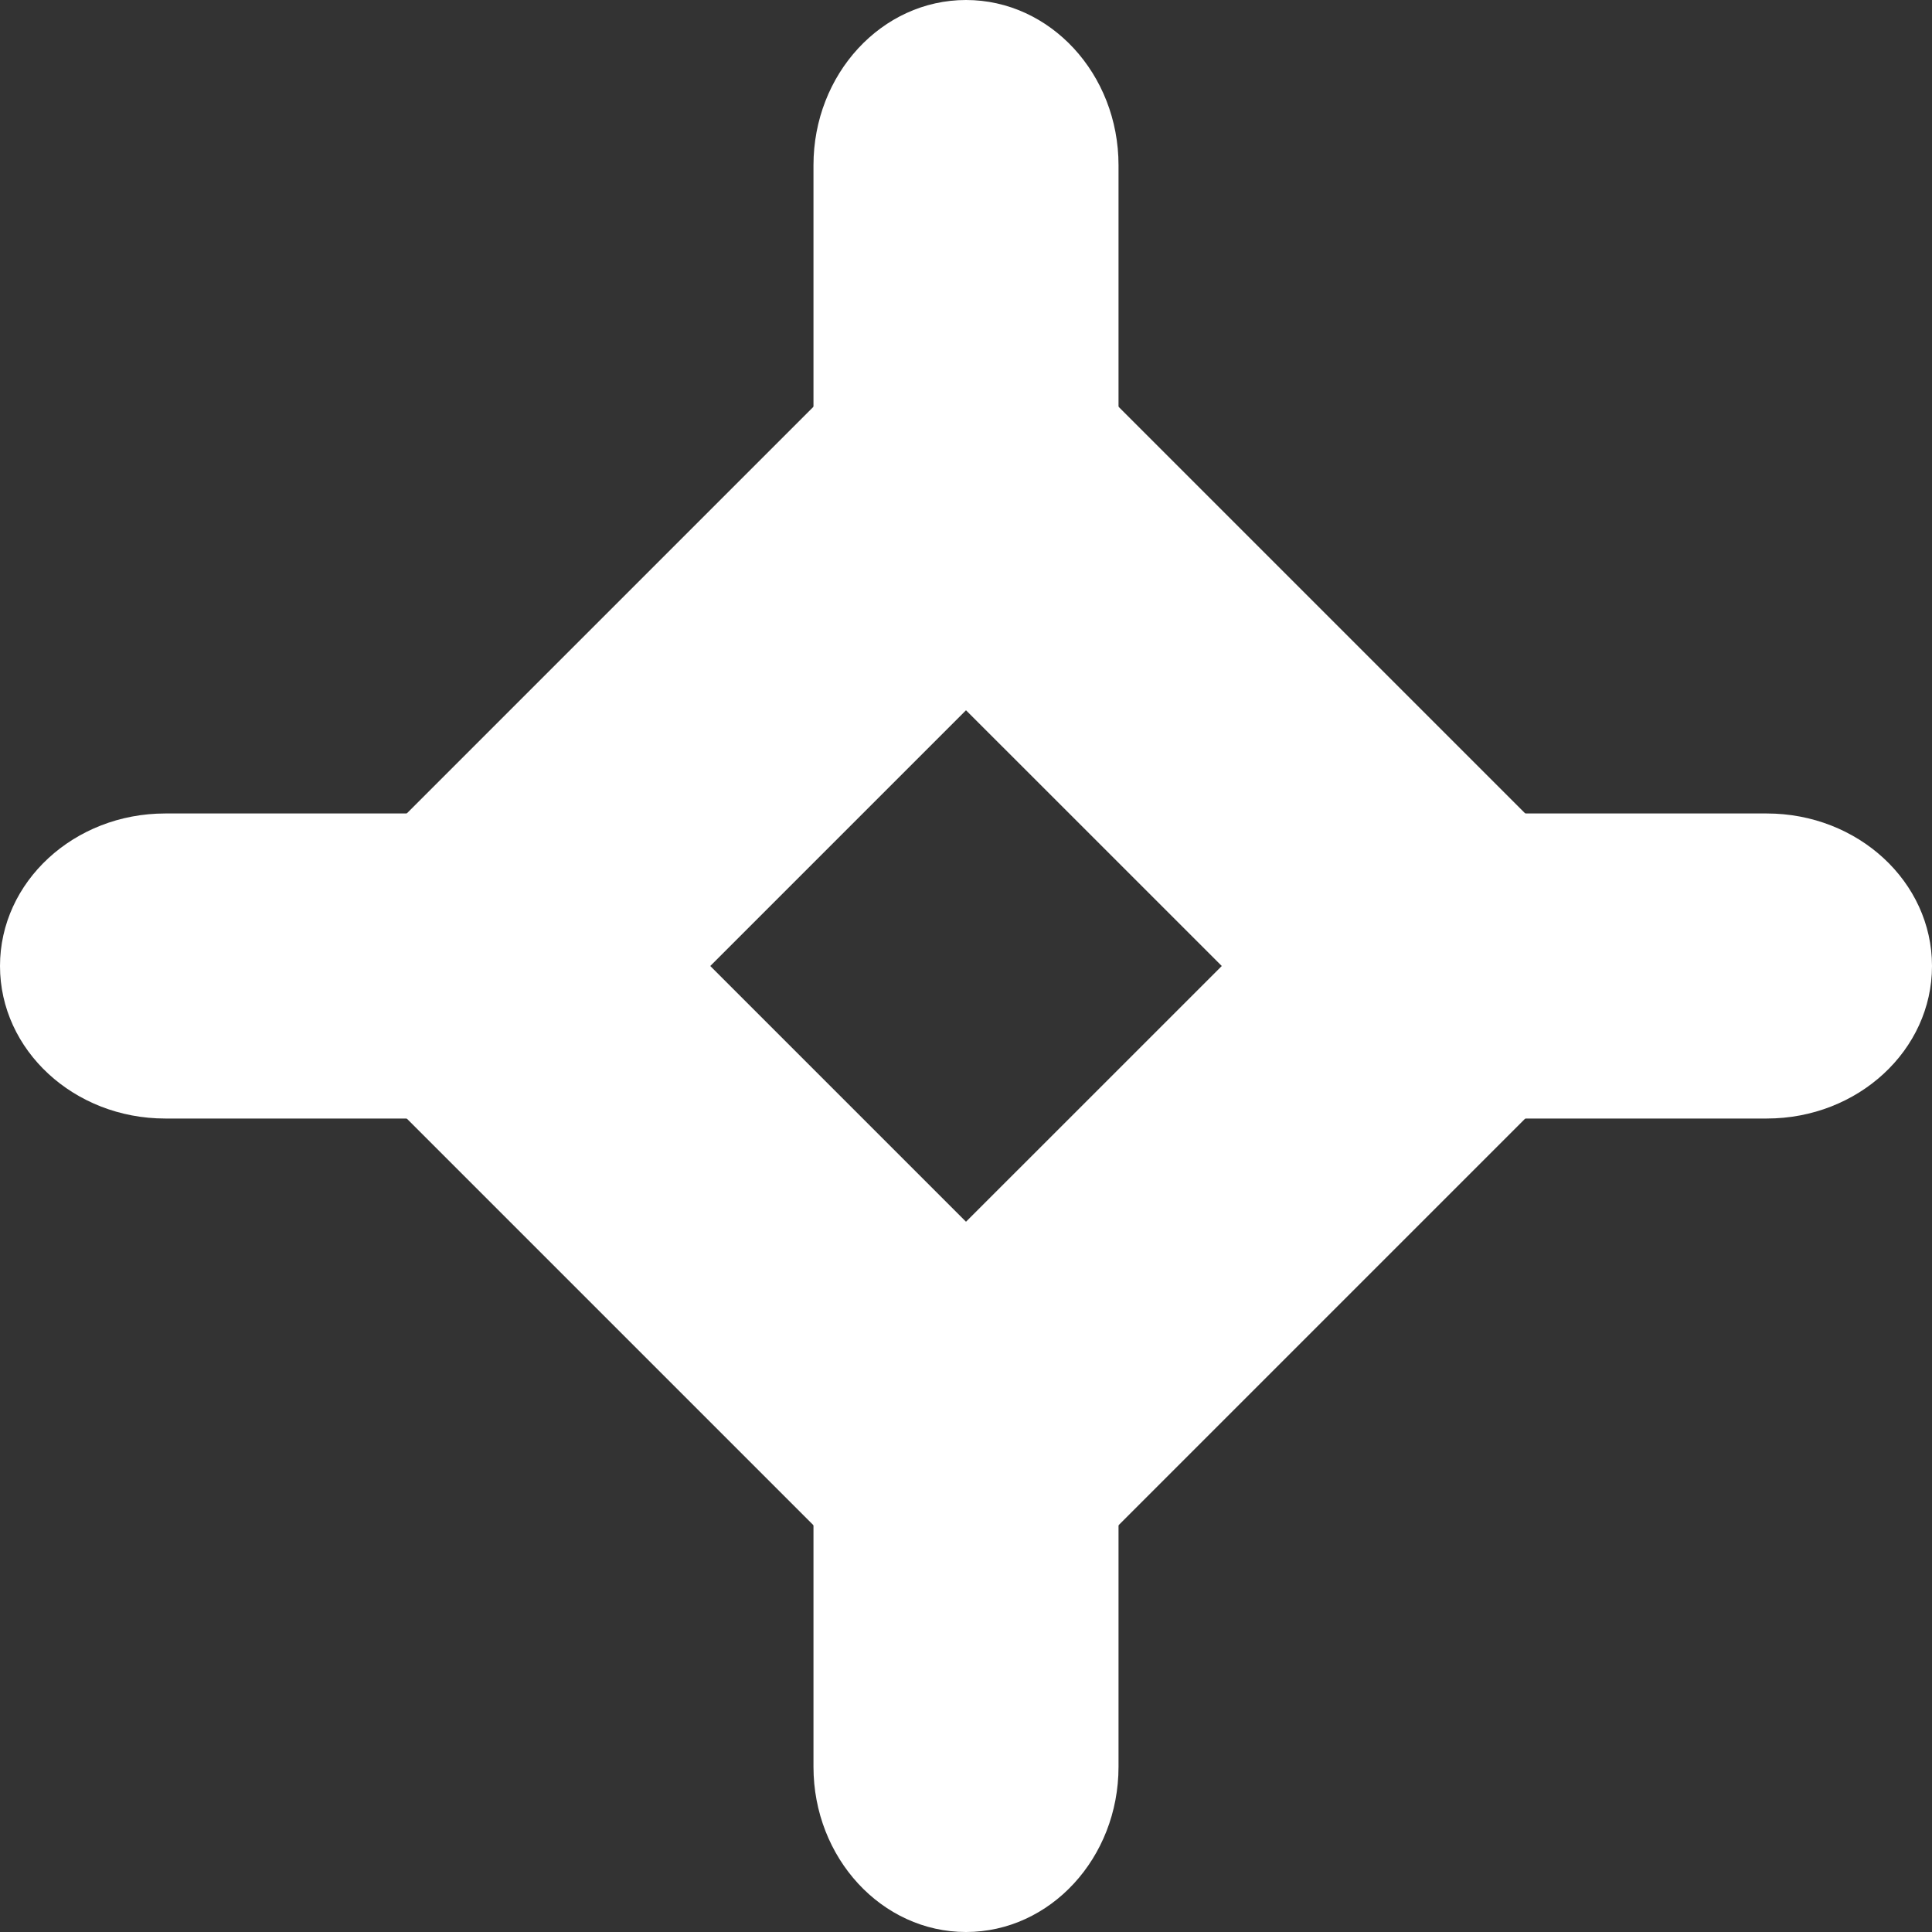 <svg xmlns="http://www.w3.org/2000/svg" width="38" height="38" viewBox="0 0 38 38" fill="none"><rect x="0" y="0" width="38" height="38" fill="#333333" stroke="none"/><path d="M13.97 19L19 24.03L24.031 19L19 13.97L13.97 19ZM19 33L5 19L19 5L33 19L19 33Z" fill="white"></path><path d="M19 13C17.344 13 16 11.544 16 9.75V3.25C16 1.456 17.344 0 19 0C20.656 0 22 1.456 22 3.25V9.75C22 11.544 20.656 13 19 13Z" fill="white"></path><path d="M34.75 22H28.25C26.456 22 25 20.656 25 19C25 17.344 26.456 16 28.25 16H34.75C36.544 16 38 17.344 38 19C38 20.656 36.544 22 34.75 22Z" fill="white"></path><path d="M19 38C17.344 38 16 36.544 16 34.75V28.25C16 26.456 17.344 25 19 25C20.656 25 22 26.456 22 28.25V34.75C22 36.544 20.656 38 19 38Z" fill="white"></path><path d="M9.75 22H3.25C1.456 22 0 20.656 0 19C0 17.344 1.456 16 3.25 16H9.75C11.544 16 13 17.344 13 19C13 20.656 11.544 22 9.75 22Z" fill="white"></path></svg>